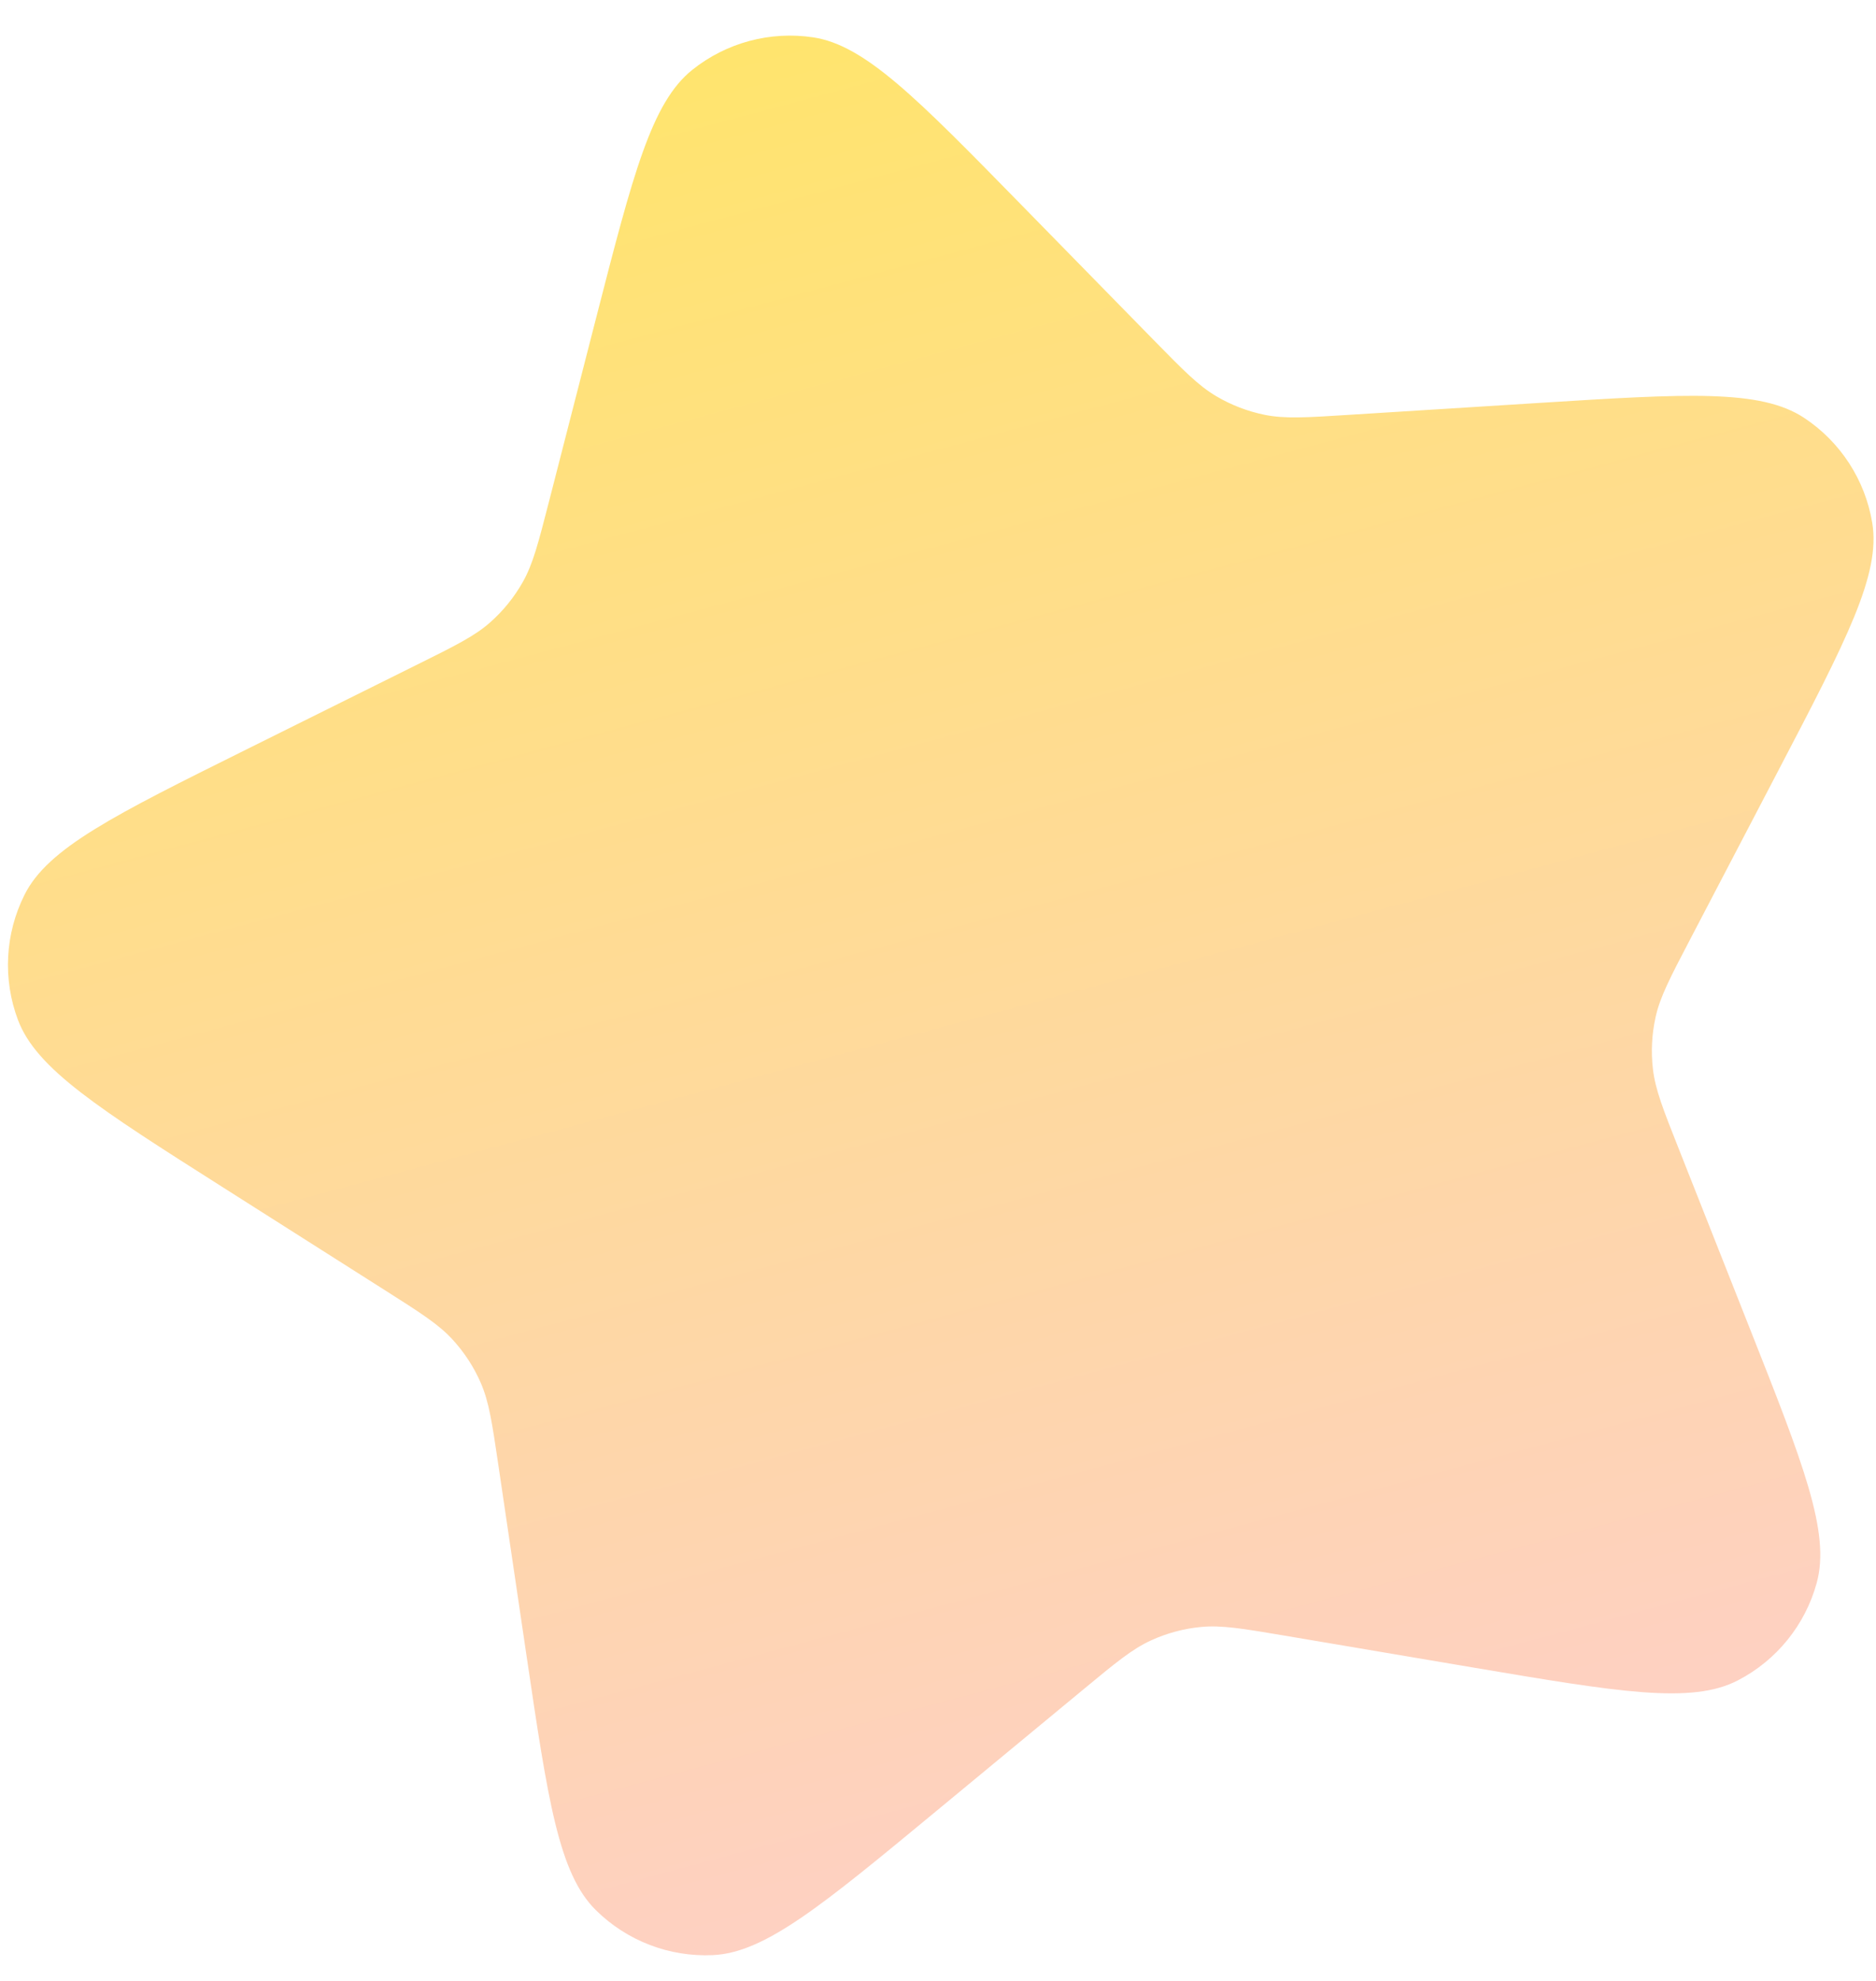 <?xml version="1.0" encoding="UTF-8"?> <svg xmlns="http://www.w3.org/2000/svg" width="36" height="38" viewBox="0 0 36 38" fill="none"> <path d="M11.444 6.081C12.149 3.337 12.502 1.966 13.285 1.34C13.939 0.817 14.781 0.592 15.608 0.717C16.6 0.868 17.591 1.879 19.573 3.903L22.134 6.518C22.709 7.105 22.997 7.398 23.337 7.599C23.625 7.77 23.941 7.891 24.27 7.958C24.657 8.036 25.067 8.01 25.887 7.958L29.54 7.729C32.367 7.552 33.781 7.463 34.618 8.014C35.317 8.475 35.792 9.206 35.928 10.031C36.091 11.021 35.435 12.276 34.123 14.787L32.428 18.03C32.047 18.759 31.857 19.123 31.771 19.508C31.698 19.836 31.68 20.173 31.719 20.506C31.764 20.899 31.915 21.281 32.218 22.045L33.564 25.448C34.607 28.082 35.128 29.399 34.862 30.366C34.641 31.173 34.092 31.85 33.349 32.235C32.459 32.696 31.062 32.46 28.268 31.988L24.66 31.378C23.85 31.241 23.445 31.173 23.051 31.21C22.717 31.241 22.391 31.329 22.086 31.469C21.727 31.633 21.41 31.895 20.777 32.419L17.956 34.751C15.773 36.556 14.682 37.459 13.68 37.505C12.844 37.544 12.03 37.231 11.435 36.643C10.721 35.939 10.514 34.538 10.1 31.735L9.565 28.115C9.445 27.302 9.385 26.895 9.228 26.533C9.095 26.225 8.91 25.942 8.683 25.695C8.416 25.404 8.069 25.183 7.375 24.743L4.286 22.782C1.894 21.264 0.698 20.504 0.345 19.566C0.05 18.783 0.096 17.912 0.471 17.164C0.92 16.268 2.189 15.638 4.726 14.378L8.004 12.75C8.74 12.385 9.108 12.202 9.404 11.941C9.656 11.719 9.868 11.456 10.033 11.164C10.227 10.82 10.329 10.422 10.534 9.626L11.444 6.081Z" fill="url(#paint0_linear_504_3065)"></path> <defs> <linearGradient id="paint0_linear_504_3065" x1="20.012" y1="-3.943" x2="31.575" y2="39.211" gradientUnits="userSpaceOnUse"> <stop stop-color="#FFE666"></stop> <stop offset="1" stop-color="#FECDD1"></stop> </linearGradient> </defs> </svg> 